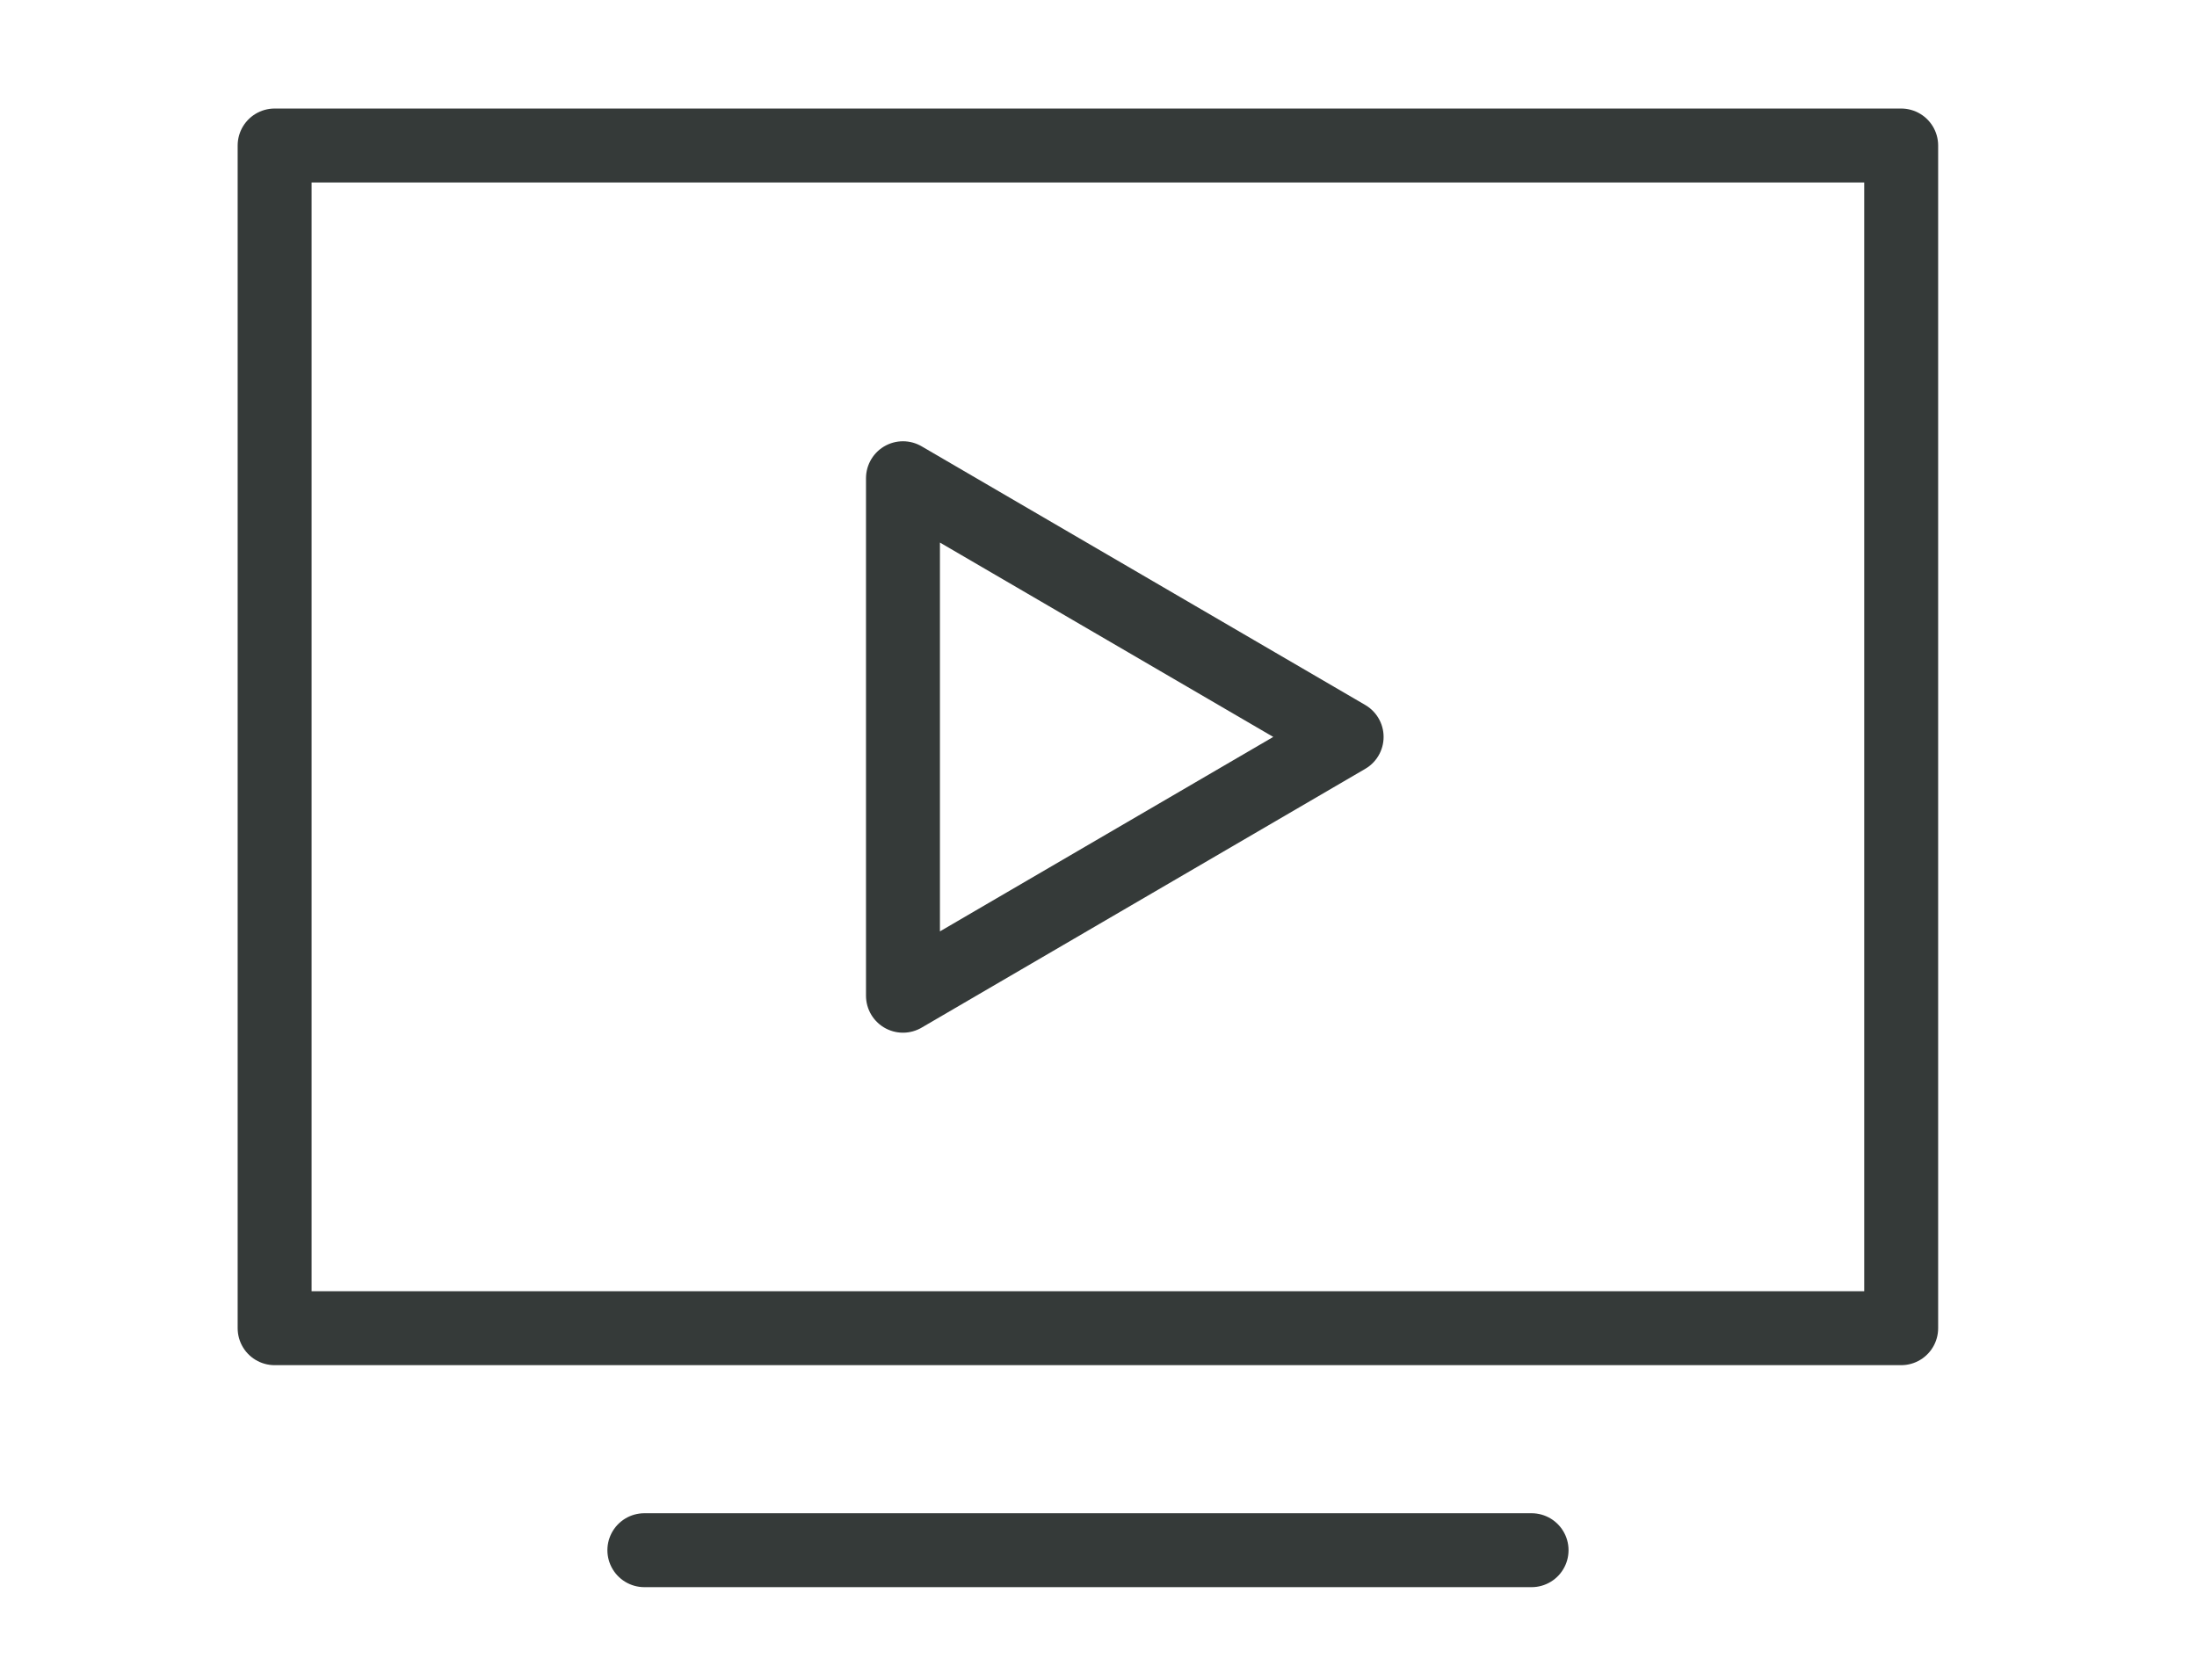 <?xml version="1.0" encoding="utf-8"?>
<!-- Generator: Adobe Illustrator 24.3.0, SVG Export Plug-In . SVG Version: 6.00 Build 0)  -->
<svg version="1.1" id="Layer_1" xmlns="http://www.w3.org/2000/svg" xmlns:xlink="http://www.w3.org/1999/xlink" x="0px" y="0px"
	 viewBox="0 0 170 130" style="enable-background:new 0 0 170 130;" xml:space="preserve">
<style type="text/css">
	.st0{fill:none;stroke:#353A39;stroke-width:5.721;stroke-linecap:round;stroke-linejoin:round;stroke-miterlimit:10;}
</style>
<g>
	<line class="st0" x1="49.86" y1="119.97" x2="118.51" y2="119.97"/>
	<polygon class="st0" points="69.87,37.01 104.2,57.03 69.87,77.06 	"/>
	<rect x="21.25" y="11.26" class="st0" width="125.86" height="91.53"/>
</g>
</svg>
